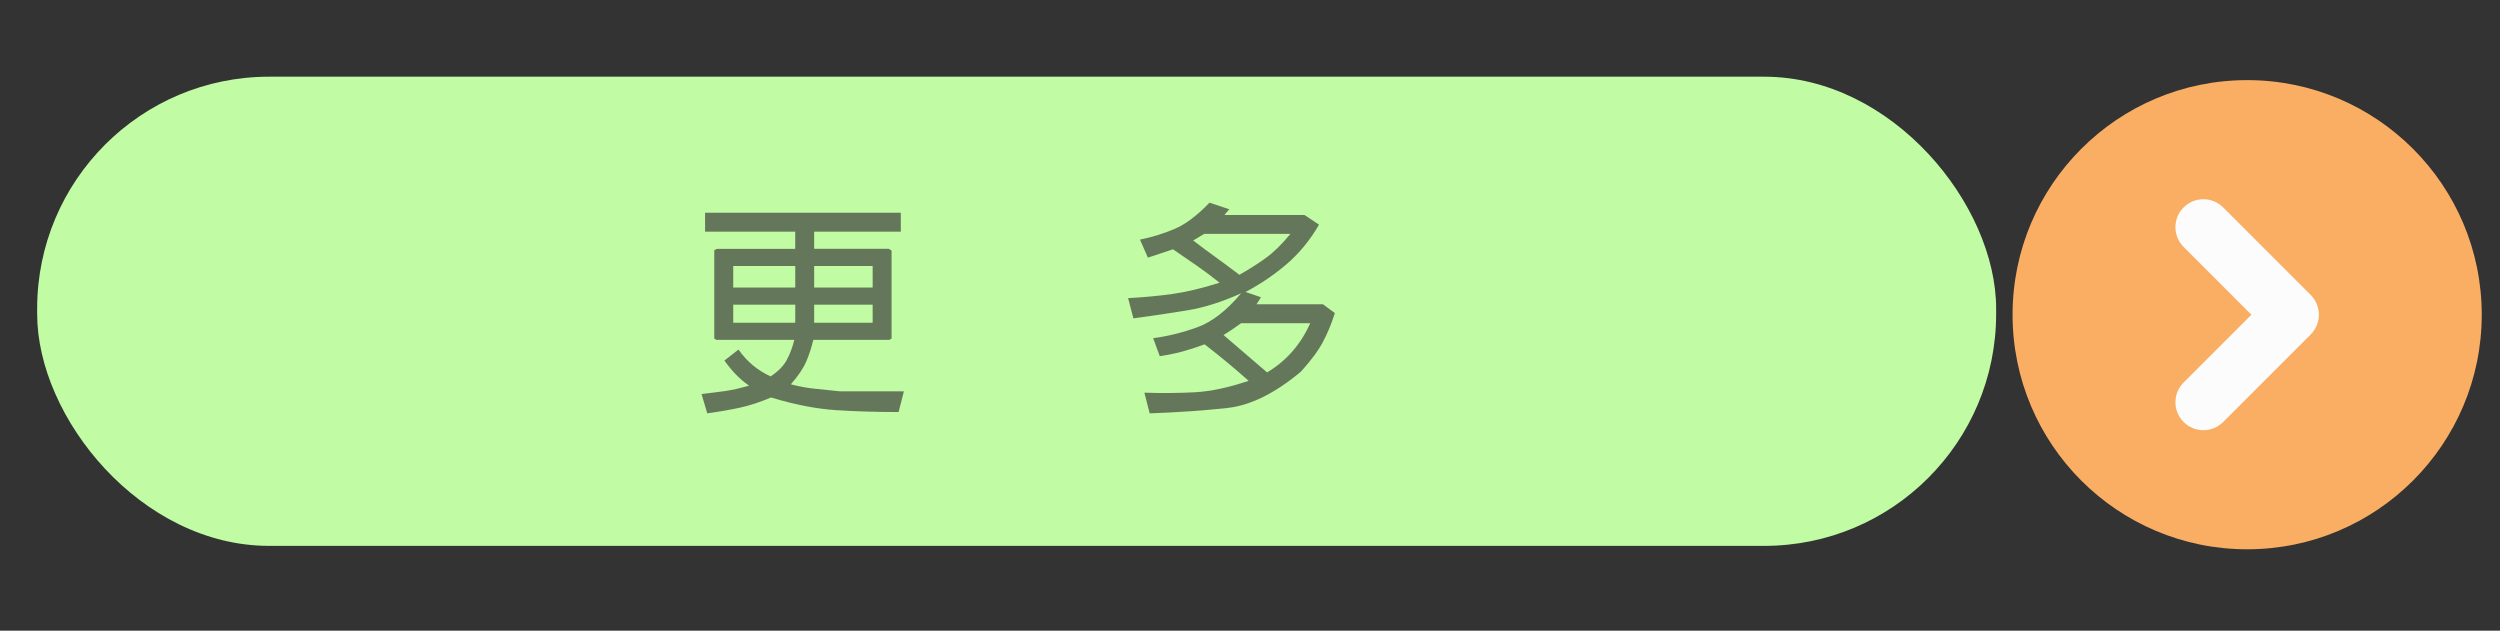 <?xml version="1.0" encoding="UTF-8"?>
<svg id="_圖層_1" data-name="圖層_1" xmlns="http://www.w3.org/2000/svg" version="1.1" viewBox="0 0 133.213 33.607">
  <rect x="0" y="0" width="133.213" height="33.607" fill="#333333" stroke="none"/>
  <!-- Generator: Adobe Illustrator 30.0.0, SVG Export Plug-In . SVG Version: 2.1.1 Build 123)  -->
  <rect x="1.98" y="4.087" width="104.385" height="25" rx="12.357" ry="12.357" fill="#c1fba4"/>
  <g>
    <path d="M37.57,12.345v-1.008h10.43v1.008h-4.617v.914h3.984l.141.094v4.688l-.117.07h-4.055c-.094.406-.219.791-.375,1.154s-.43.768-.82,1.213c.453.117.875.195,1.266.234s.844.086,1.359.141h3.398l-.281,1.102c-1.188,0-2.299-.033-3.334-.1s-2.189-.291-3.463-.674c-.594.25-1.152.432-1.676.545s-1.098.213-1.723.299l-.305-1.031c.422-.047.828-.098,1.219-.152s.828-.152,1.312-.293c-.266-.188-.502-.389-.709-.604s-.408-.459-.604-.732l.75-.586c.234.328.49.607.768.838s.592.428.943.592c.406-.266.695-.561.867-.885s.305-.678.398-1.061h-4.148l-.117-.07v-4.711l.141-.07h4.172v-.914h-4.805ZM42.375,14.173h-3.305v1.148h3.305v-1.148ZM42.375,16.236h-3.305v.961h3.305v-.961ZM46.5,14.173h-3.117v1.148h3.117v-1.148ZM46.5,16.236h-3.117v.961h3.117v-.961Z" fill="#65775a"/>
    <path d="M60.745,12.767c.625-.125,1.234-.312,1.828-.562s1.219-.719,1.875-1.406l1.055.352-.258.305h4.266l.773.516c-.469.812-1.035,1.506-1.699,2.08s-1.402,1.076-2.215,1.506l.82.281-.234.375h3.539l.633.469c-.172.547-.381,1.055-.627,1.523s-.639,1-1.178,1.594c-1.383,1.156-2.689,1.803-3.92,1.939s-2.611.232-4.143.287l-.281-1.102c.953.031,1.852.023,2.695-.023s1.797-.25,2.859-.609c-.422-.375-.811-.709-1.166-1.002s-.748-.607-1.178-.943c-.422.156-.812.283-1.172.381s-.766.182-1.219.252l-.352-.961c.781-.102,1.564-.295,2.35-.58s1.564-.889,2.338-1.811c-1,.453-1.943.754-2.83.902s-1.857.293-2.912.434l-.281-1.078c.852-.047,1.641-.121,2.367-.223s1.562-.301,2.508-.598c-.43-.344-.834-.646-1.213-.908s-.803-.553-1.271-.873l-1.336.445-.422-.961ZM68.76,12.462h-4.594l-.586.352c.406.312.797.604,1.172.873s.805.588,1.289.955c.477-.266.936-.557,1.377-.873s.889-.752,1.342-1.307ZM69.815,17.22h-3.68c-.172.125-.33.236-.475.334s-.299.197-.463.299l2.32,1.992c.531-.32.988-.703,1.371-1.148s.691-.938.926-1.477Z" fill="#65775a"/>
  </g>
  <circle cx="119.74" cy="16.769" r="12.5" fill="#f9ae64"/>
  <path d="M123.125,15.716l-4.664-4.664c-.582-.582-1.525-.582-2.106,0-.582.582-.582,1.525,0,2.106l3.611,3.611-3.611,3.611c-.582.582-.582,1.525,0,2.106.291.291.672.436,1.053.436s.762-.145,1.053-.436l4.664-4.664c.582-.582.582-1.525,0-2.106Z" fill="#fcfcfc"/>
  <rect x="-168.628" y="4.087" width="104.385" height="25" rx="12.357" ry="12.357" fill="#9ac482"/>
  <g>
    <path d="M-133.038,12.345v-1.008h10.43v1.008h-4.617v.914h3.984l.141.094v4.688l-.117.07h-4.055c-.094.406-.219.791-.375,1.154s-.43.768-.82,1.213c.453.117.875.195,1.266.234s.844.086,1.359.141h3.398l-.281,1.102c-1.188,0-2.299-.033-3.334-.1s-2.189-.291-3.463-.674c-.594.25-1.152.432-1.676.545s-1.098.213-1.723.299l-.305-1.031c.422-.047.828-.098,1.219-.152s.828-.152,1.312-.293c-.266-.188-.502-.389-.709-.604s-.408-.459-.604-.732l.75-.586c.234.328.49.607.768.838s.592.428.943.592c.406-.266.695-.561.867-.885s.305-.678.398-1.061h-4.148l-.117-.07v-4.711l.141-.07h4.172v-.914h-4.805ZM-128.234,14.173h-3.305v1.148h3.305v-1.148ZM-128.234,16.236h-3.305v.961h3.305v-.961ZM-124.109,14.173h-3.117v1.148h3.117v-1.148ZM-124.109,16.236h-3.117v.961h3.117v-.961Z" fill="#fcfcfc"/>
    <path d="M-109.864,12.767c.625-.125,1.234-.312,1.828-.562s1.219-.719,1.875-1.406l1.055.352-.258.305h4.266l.773.516c-.469.812-1.035,1.506-1.699,2.08s-1.402,1.076-2.215,1.506l.82.281-.234.375h3.539l.633.469c-.172.547-.381,1.055-.627,1.523s-.639,1-1.178,1.594c-1.383,1.156-2.689,1.803-3.92,1.939s-2.611.232-4.143.287l-.281-1.102c.953.031,1.852.023,2.695-.023s1.797-.25,2.859-.609c-.422-.375-.811-.709-1.166-1.002s-.748-.607-1.178-.943c-.422.156-.812.283-1.172.381s-.766.182-1.219.252l-.352-.961c.781-.102,1.564-.295,2.35-.58s1.564-.889,2.338-1.811c-1,.453-1.943.754-2.83.902s-1.857.293-2.912.434l-.281-1.078c.852-.047,1.641-.121,2.367-.223s1.562-.301,2.508-.598c-.43-.344-.834-.646-1.213-.908s-.803-.553-1.271-.873l-1.336.445-.422-.961ZM-101.848,12.462h-4.594l-.586.352c.406.312.797.604,1.172.873s.805.588,1.289.955c.477-.266.936-.557,1.377-.873s.889-.752,1.342-1.307ZM-100.793,17.22h-3.68c-.172.125-.33.236-.475.334s-.299.197-.463.299l2.32,1.992c.531-.32.988-.703,1.371-1.148s.691-.938.926-1.477Z" fill="#fcfcfc"/>
  </g>
  <circle cx="-50.869" cy="16.769" r="12.5" fill="#ed8b21"/>
  <path d="M-47.484,15.716l-4.664-4.664c-.582-.582-1.525-.582-2.106,0-.582.582-.582,1.525,0,2.106l3.611,3.611-3.611,3.611c-.582.582-.582,1.525,0,2.106.291.291.672.436,1.053.436s.762-.145,1.053-.436l4.664-4.664c.582-.582.582-1.525,0-2.106Z" fill="#fcfcfc"/>
  <line x1="-166.628" y1="84.896" x2="314.174" y2="84.896" fill="none" stroke="#9ac482" stroke-miterlimit="10" stroke-width="2"/>
</svg>